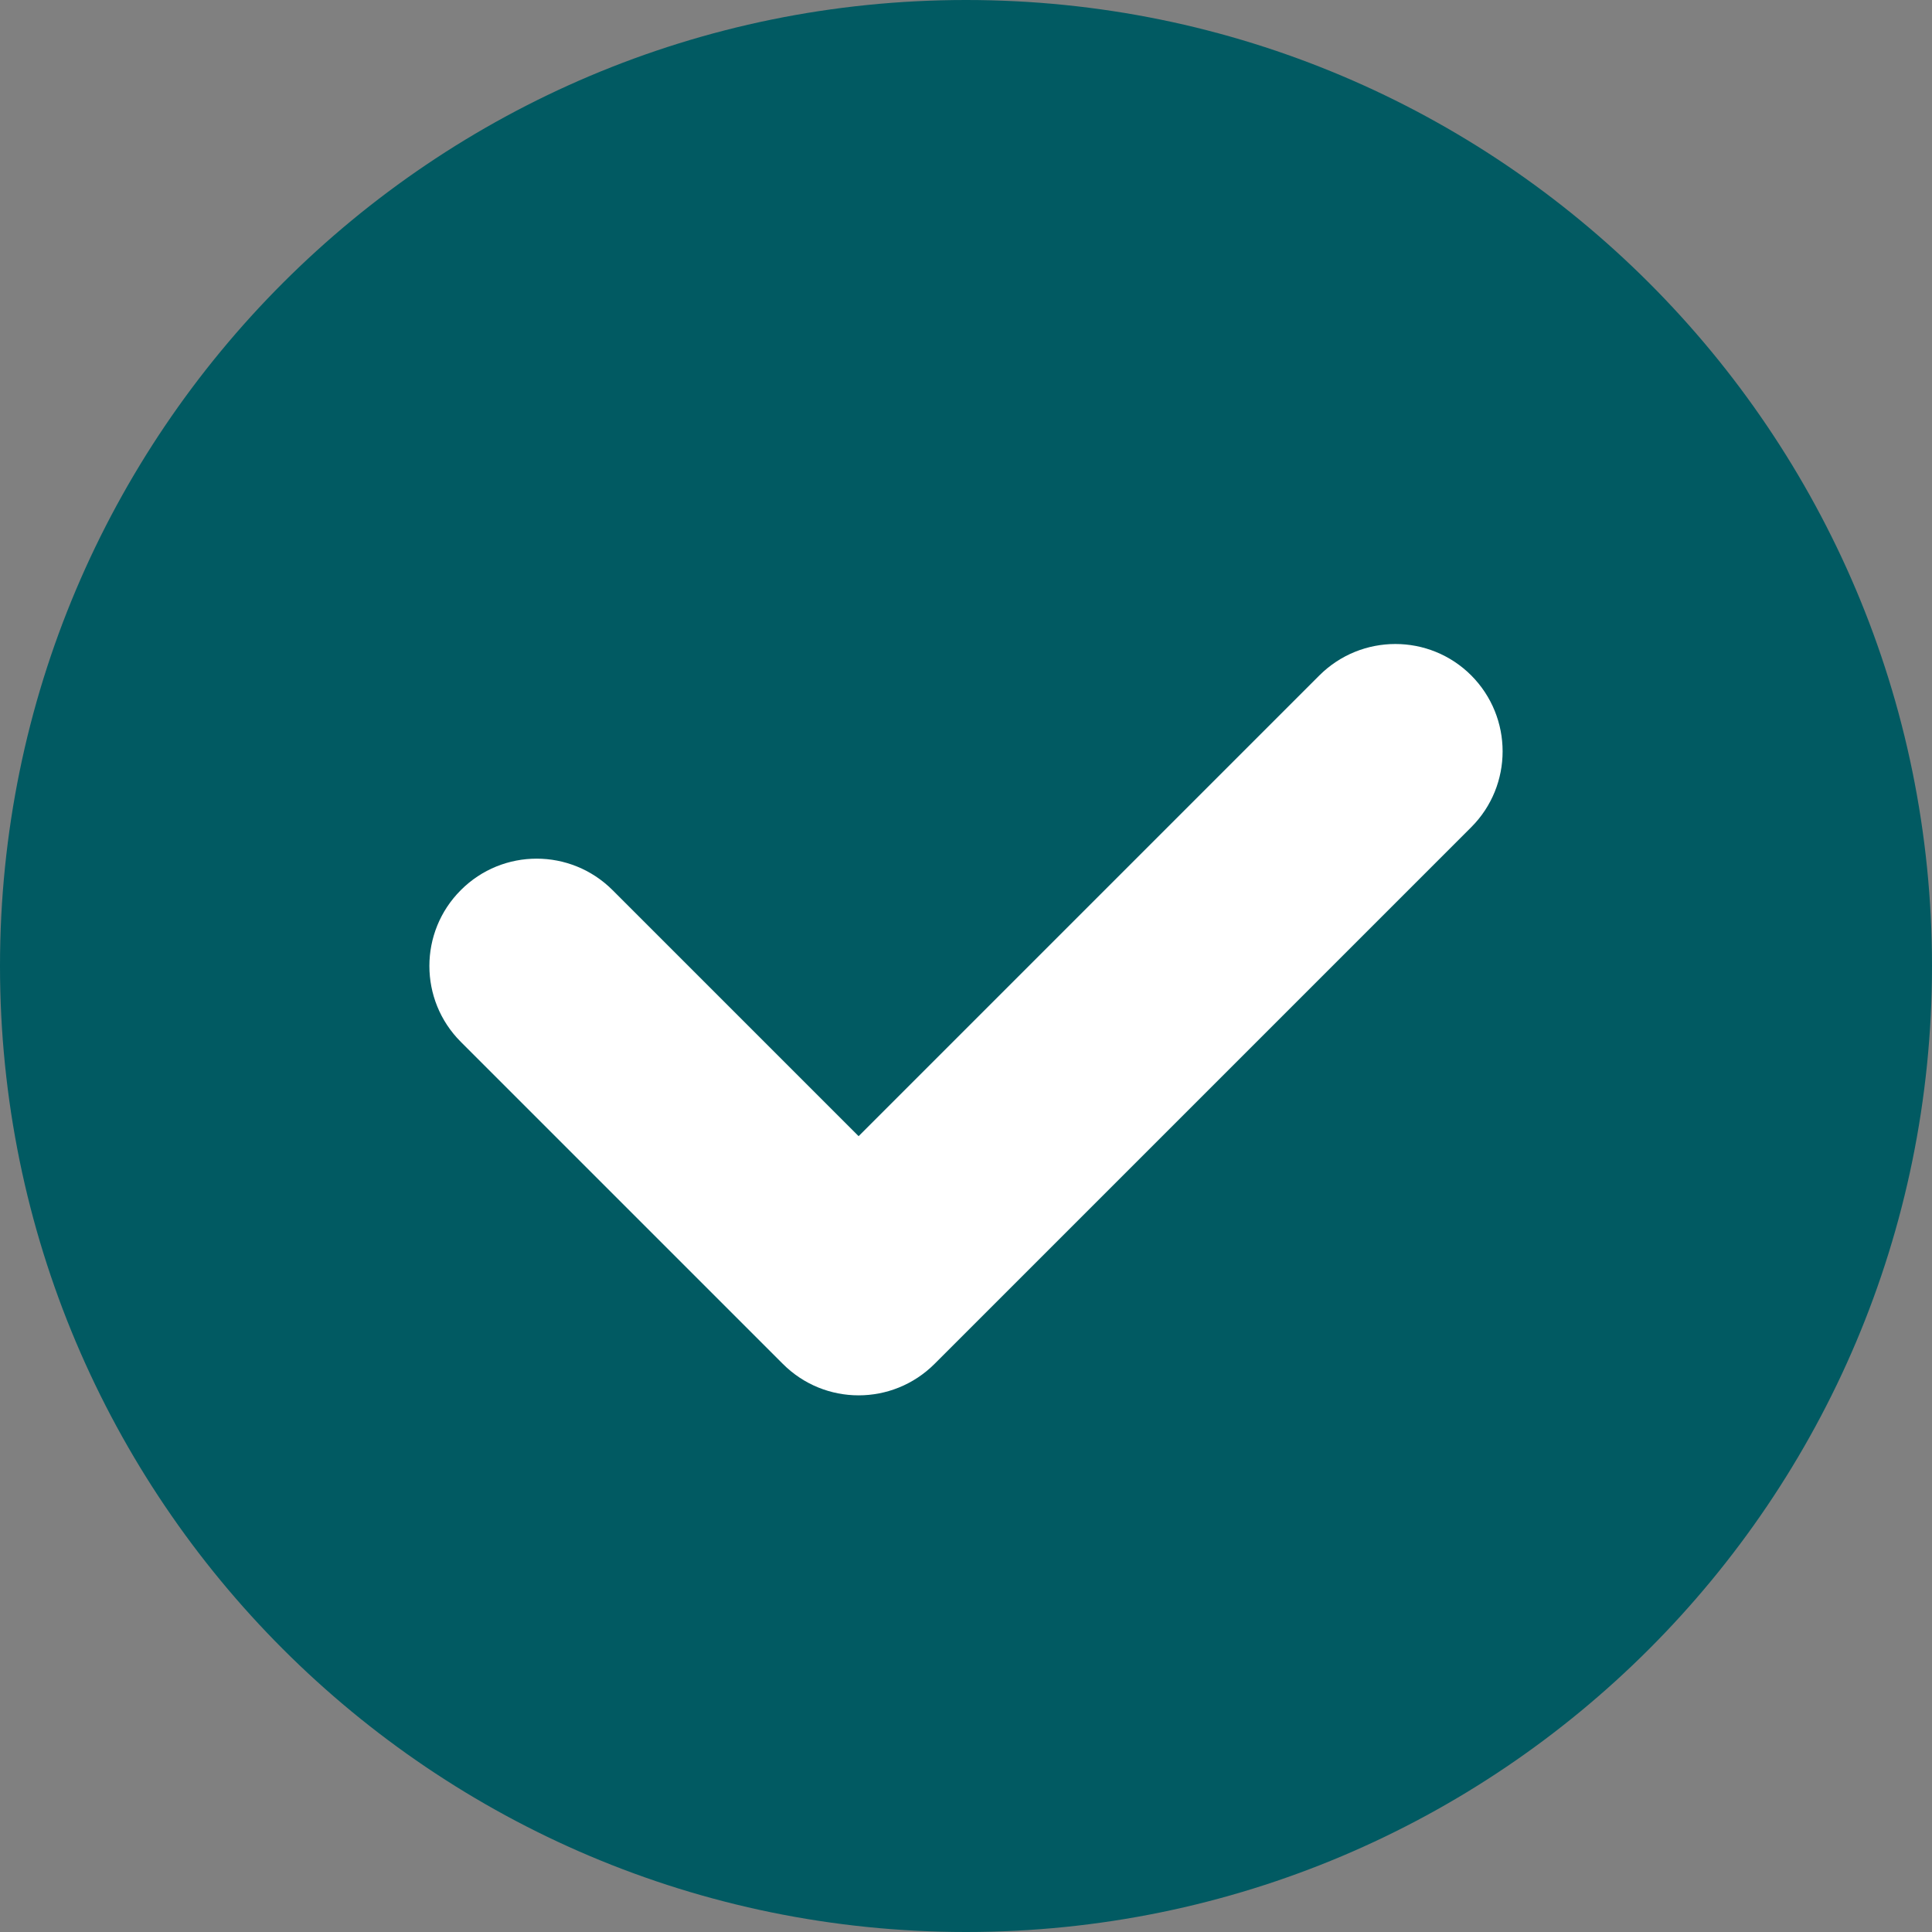 <svg width="12" height="12" viewBox="0 0 12 12" fill="none" xmlns="http://www.w3.org/2000/svg">
<rect x="0" y="0" width="12" height="12" fill="#808080" stroke="none"/>
<path d="M12 6C12 9.314 9.314 12 6 12C2.686 12 0 9.314 0 6C0 2.686 2.686 0 6 0C9.314 0 12 2.686 12 6Z" fill="#015A62"/>
<path fill-rule="evenodd" clip-rule="evenodd" d="M9.138 4.195C9.398 4.456 9.398 4.878 9.138 5.138L5.805 8.471C5.544 8.732 5.122 8.732 4.862 8.471L2.862 6.471C2.602 6.211 2.602 5.789 2.862 5.529C3.122 5.268 3.544 5.268 3.805 5.529L5.333 7.057L8.195 4.195C8.456 3.935 8.878 3.935 9.138 4.195Z" fill="white"/>
</svg>
